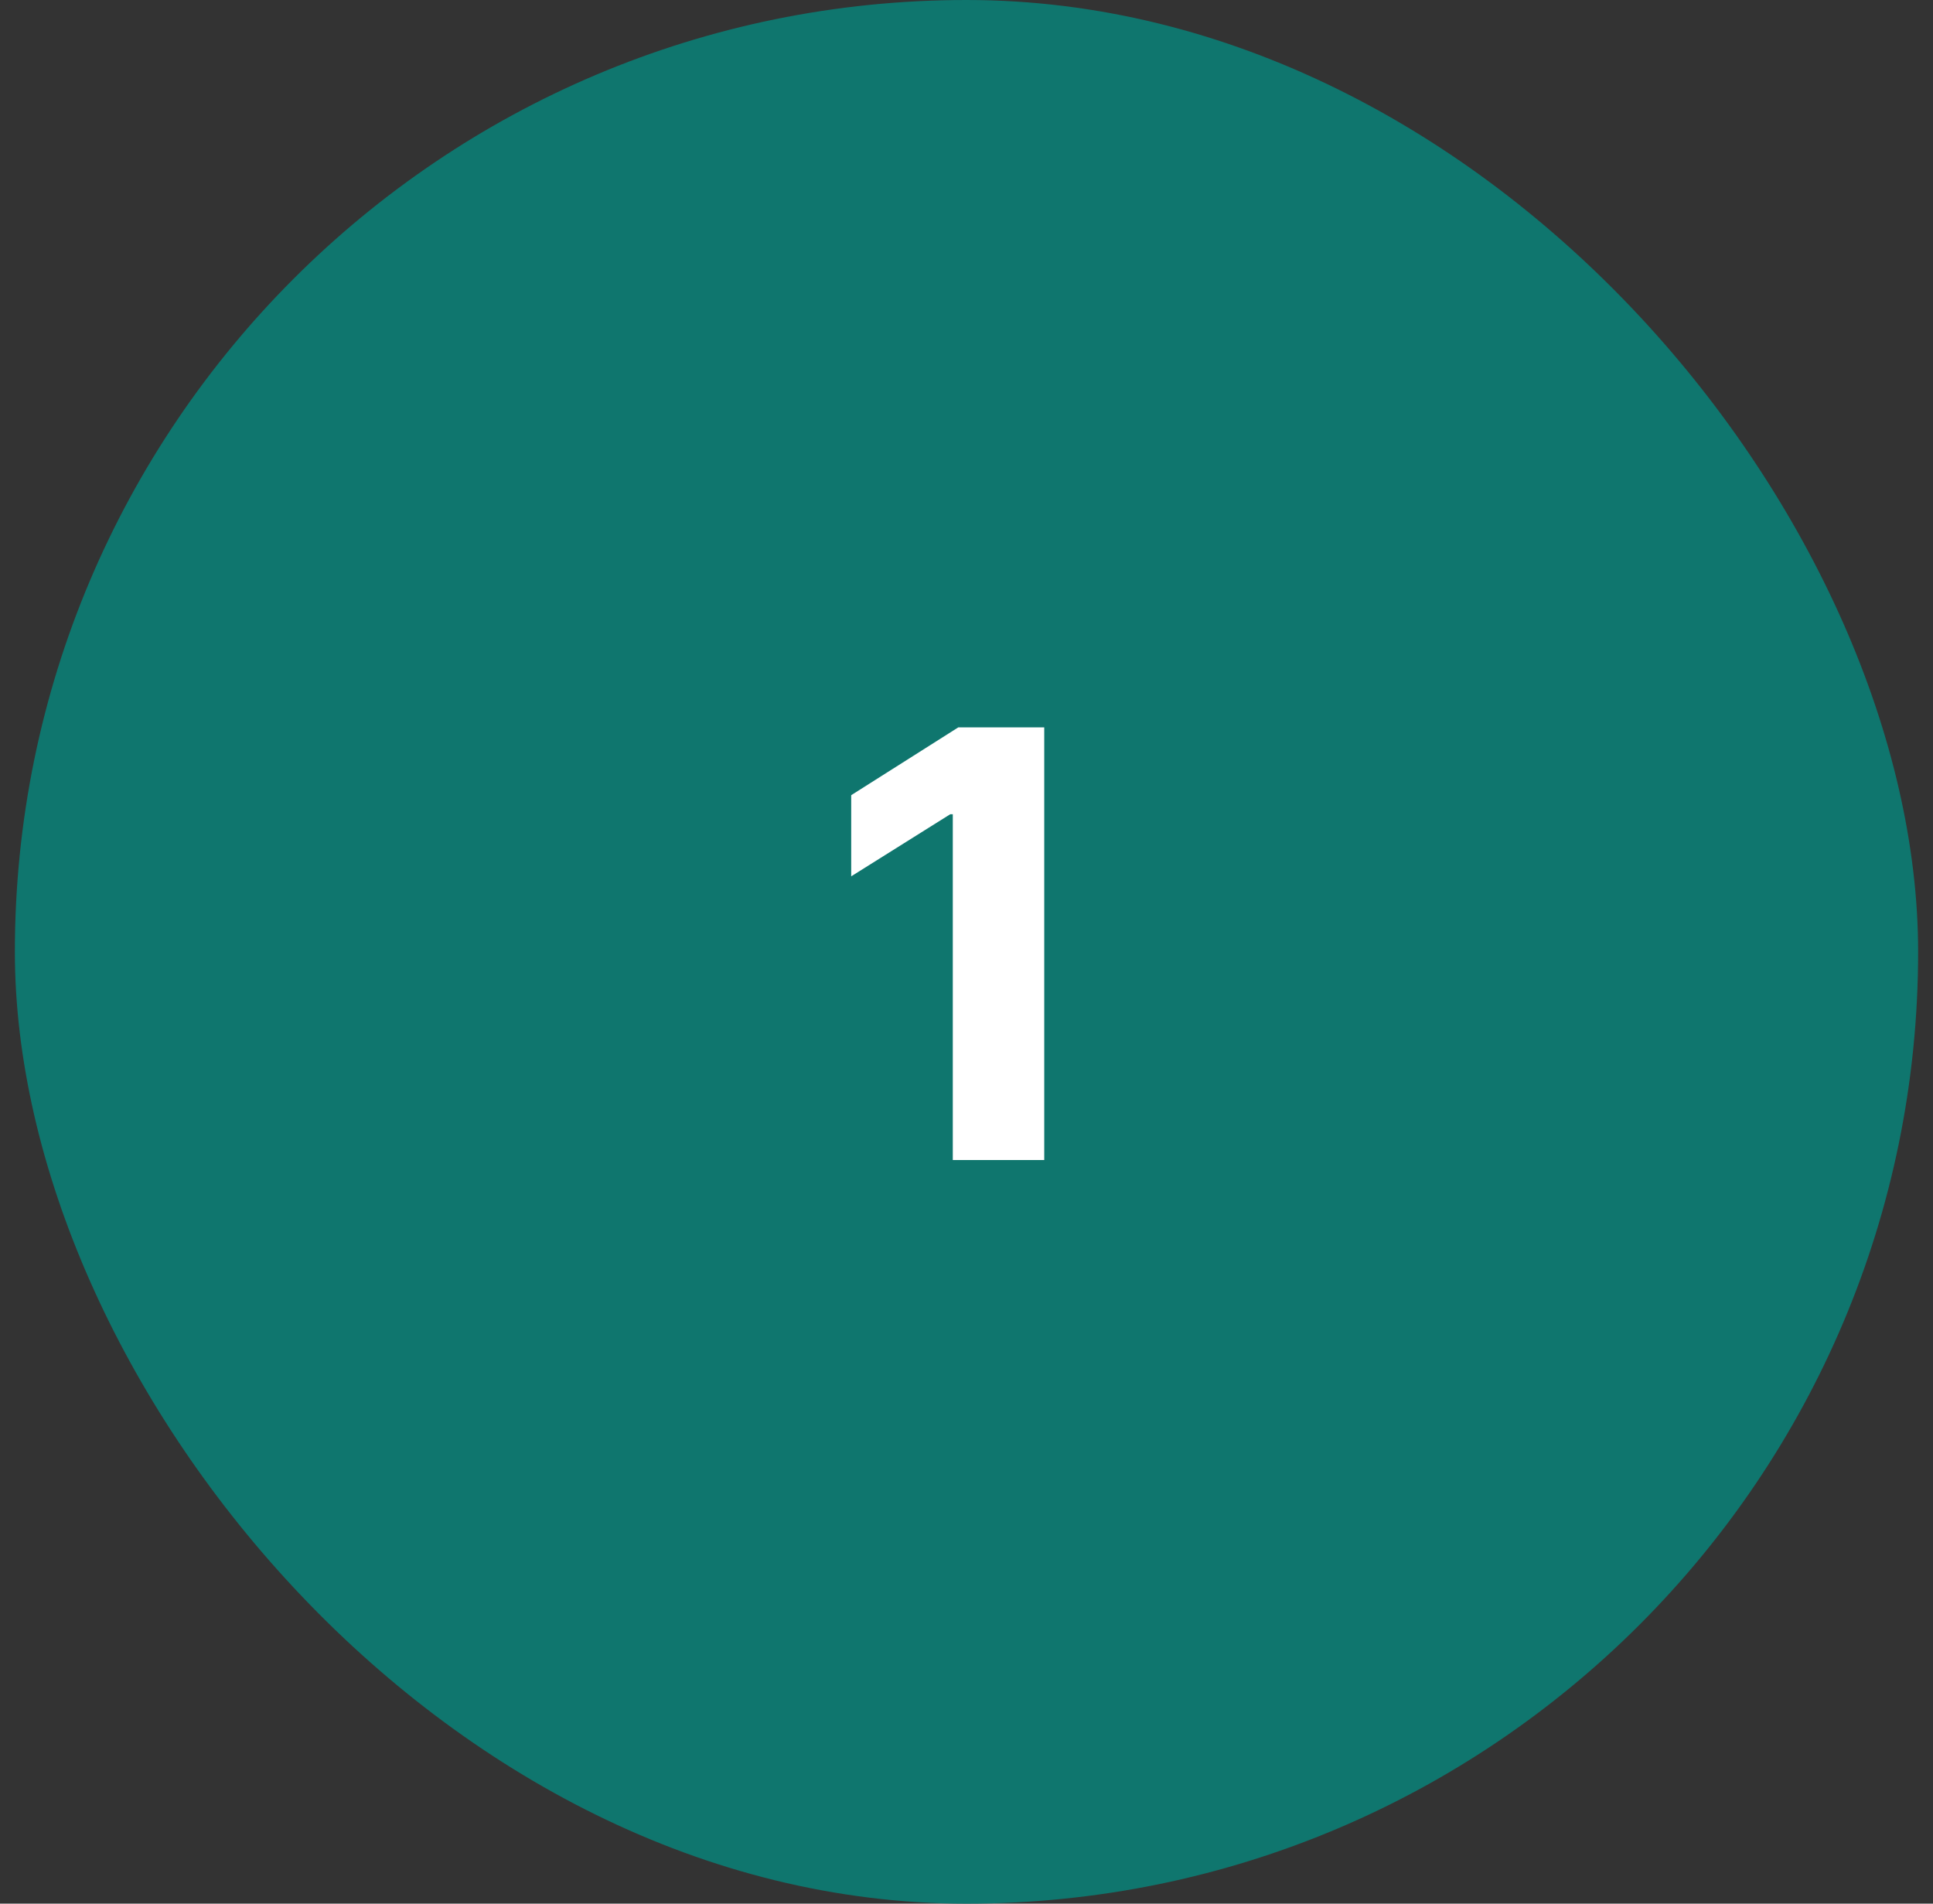 <?xml version="1.0" encoding="UTF-8"?>
<svg xmlns="http://www.w3.org/2000/svg" width="65" height="64" viewBox="0 0 65 64" fill="none">
  <rect x="0" y="0" width="65" height="64" fill="#333333" stroke="none"/>
  <rect x="0.5" width="64" height="64" rx="32" fill="#0F766E"></rect>
  <path d="M35.114 24.454V39H32.039V27.374H31.954L28.623 29.462V26.734L32.224 24.454H35.114Z" fill="white"></path>
</svg>

